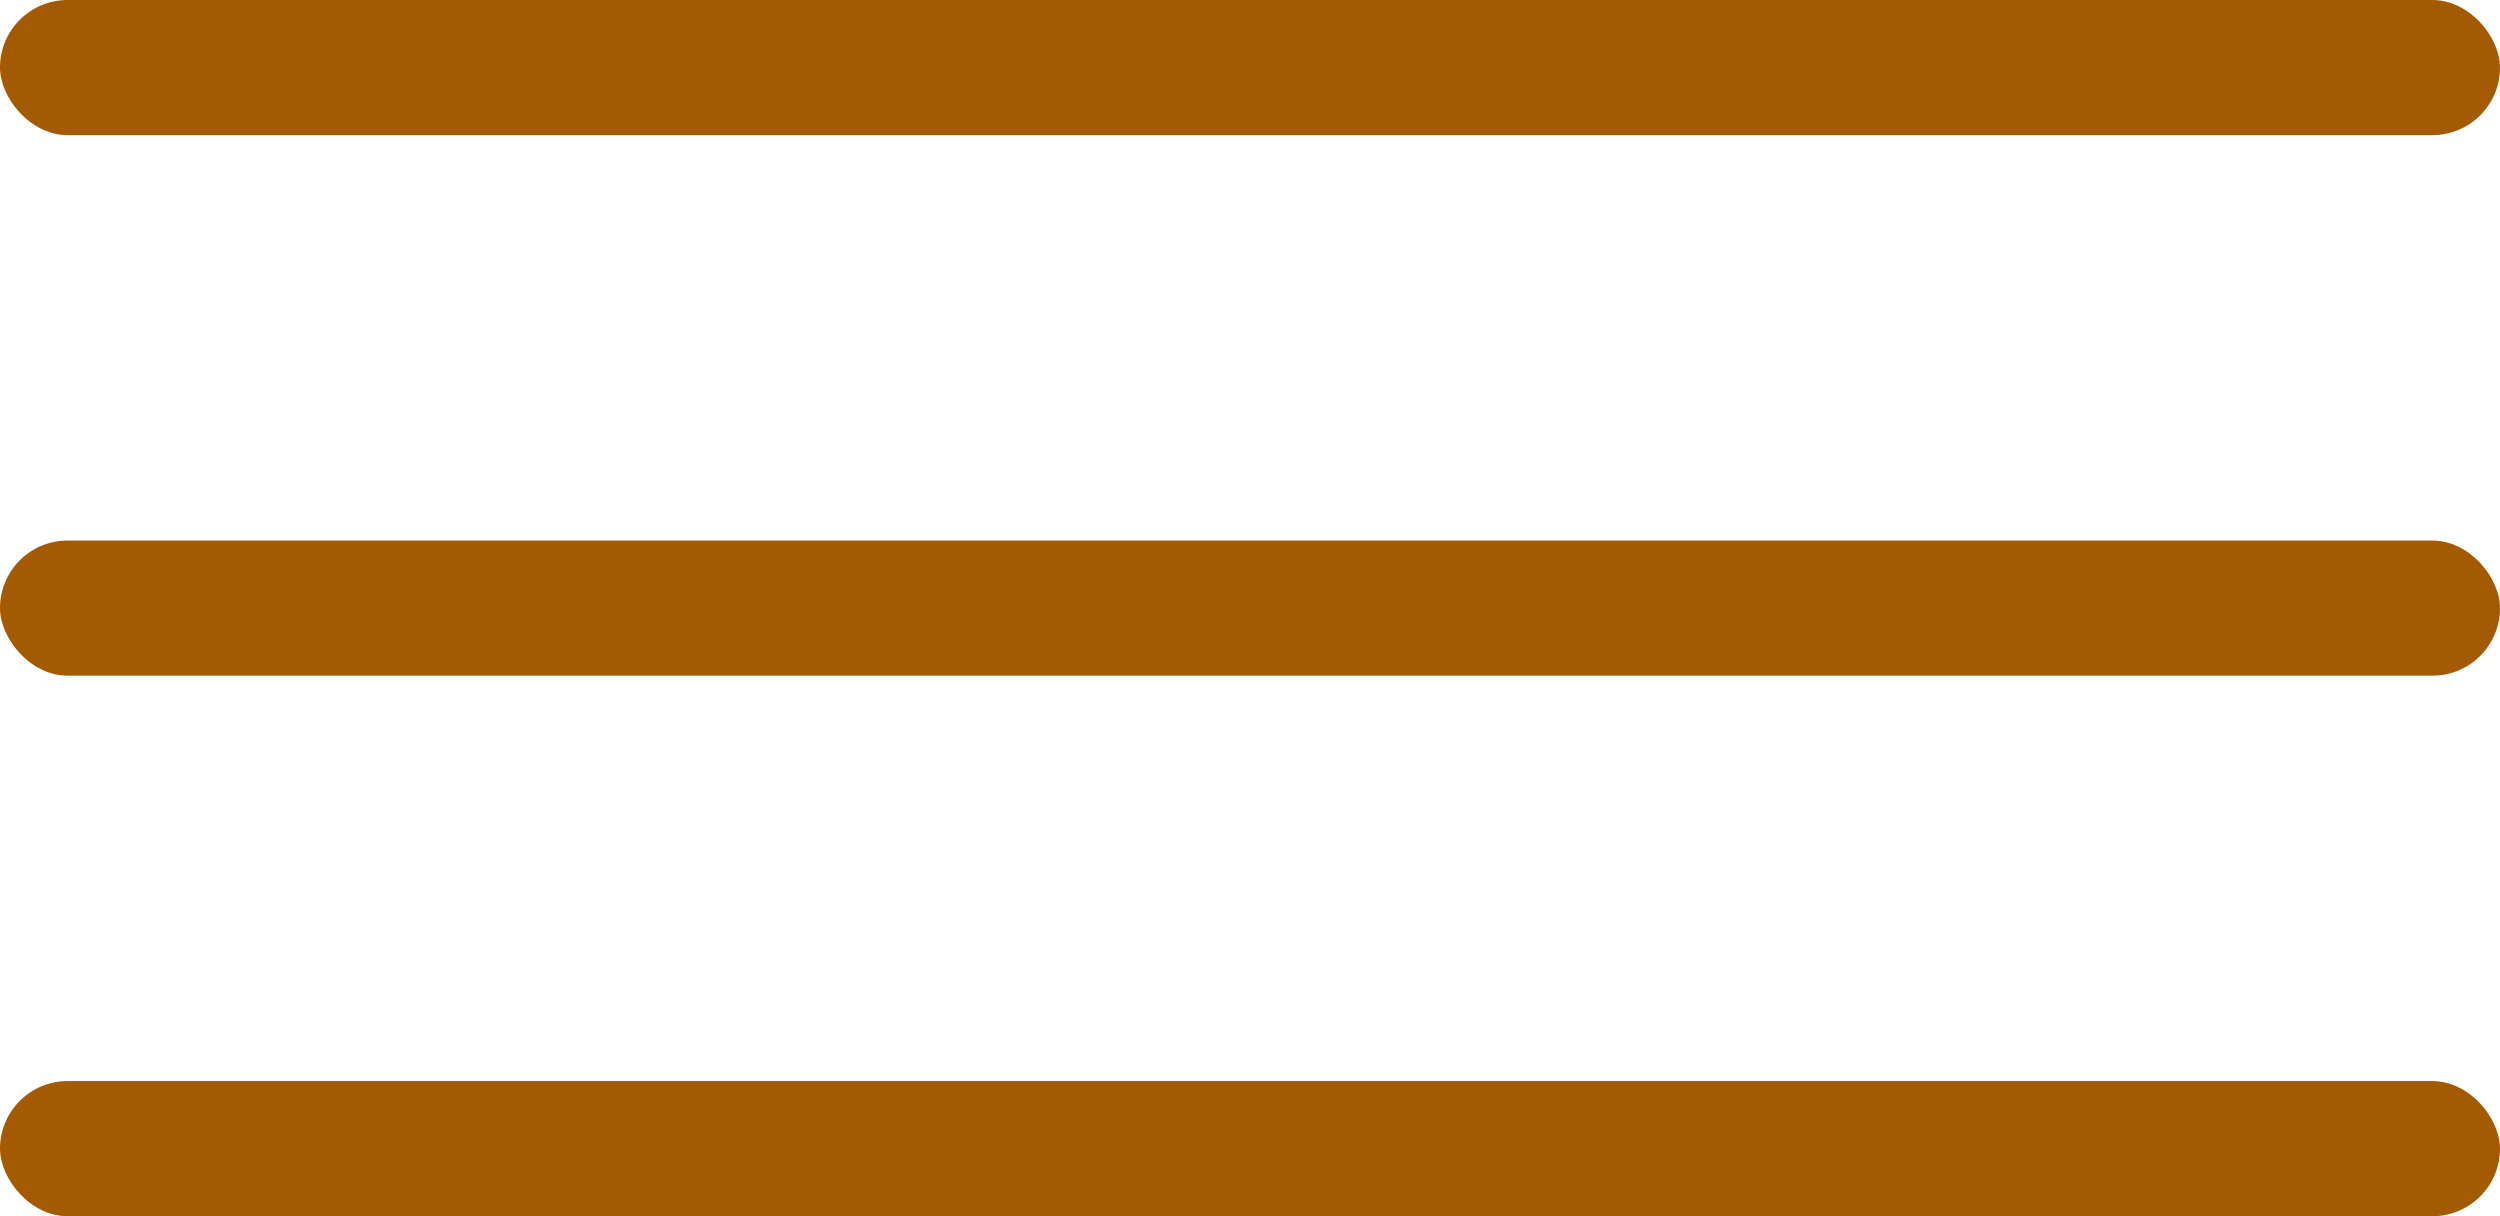<svg xmlns="http://www.w3.org/2000/svg" width="37" height="18" viewBox="0 0 37 18">
  <g id="menu" transform="translate(-1605 -73)">
    <rect id="Rectangle_7" data-name="Rectangle 7" width="37" height="2" rx="1" transform="translate(1605 73)" fill="#a45a00"/>
    <rect id="Rectangle_8" data-name="Rectangle 8" width="37" height="2" rx="1" transform="translate(1605 81)" fill="#a45a00"/>
    <rect id="Rectangle_9" data-name="Rectangle 9" width="37" height="2" rx="1" transform="translate(1605 89)" fill="#a45a00"/>
  </g>
</svg>
